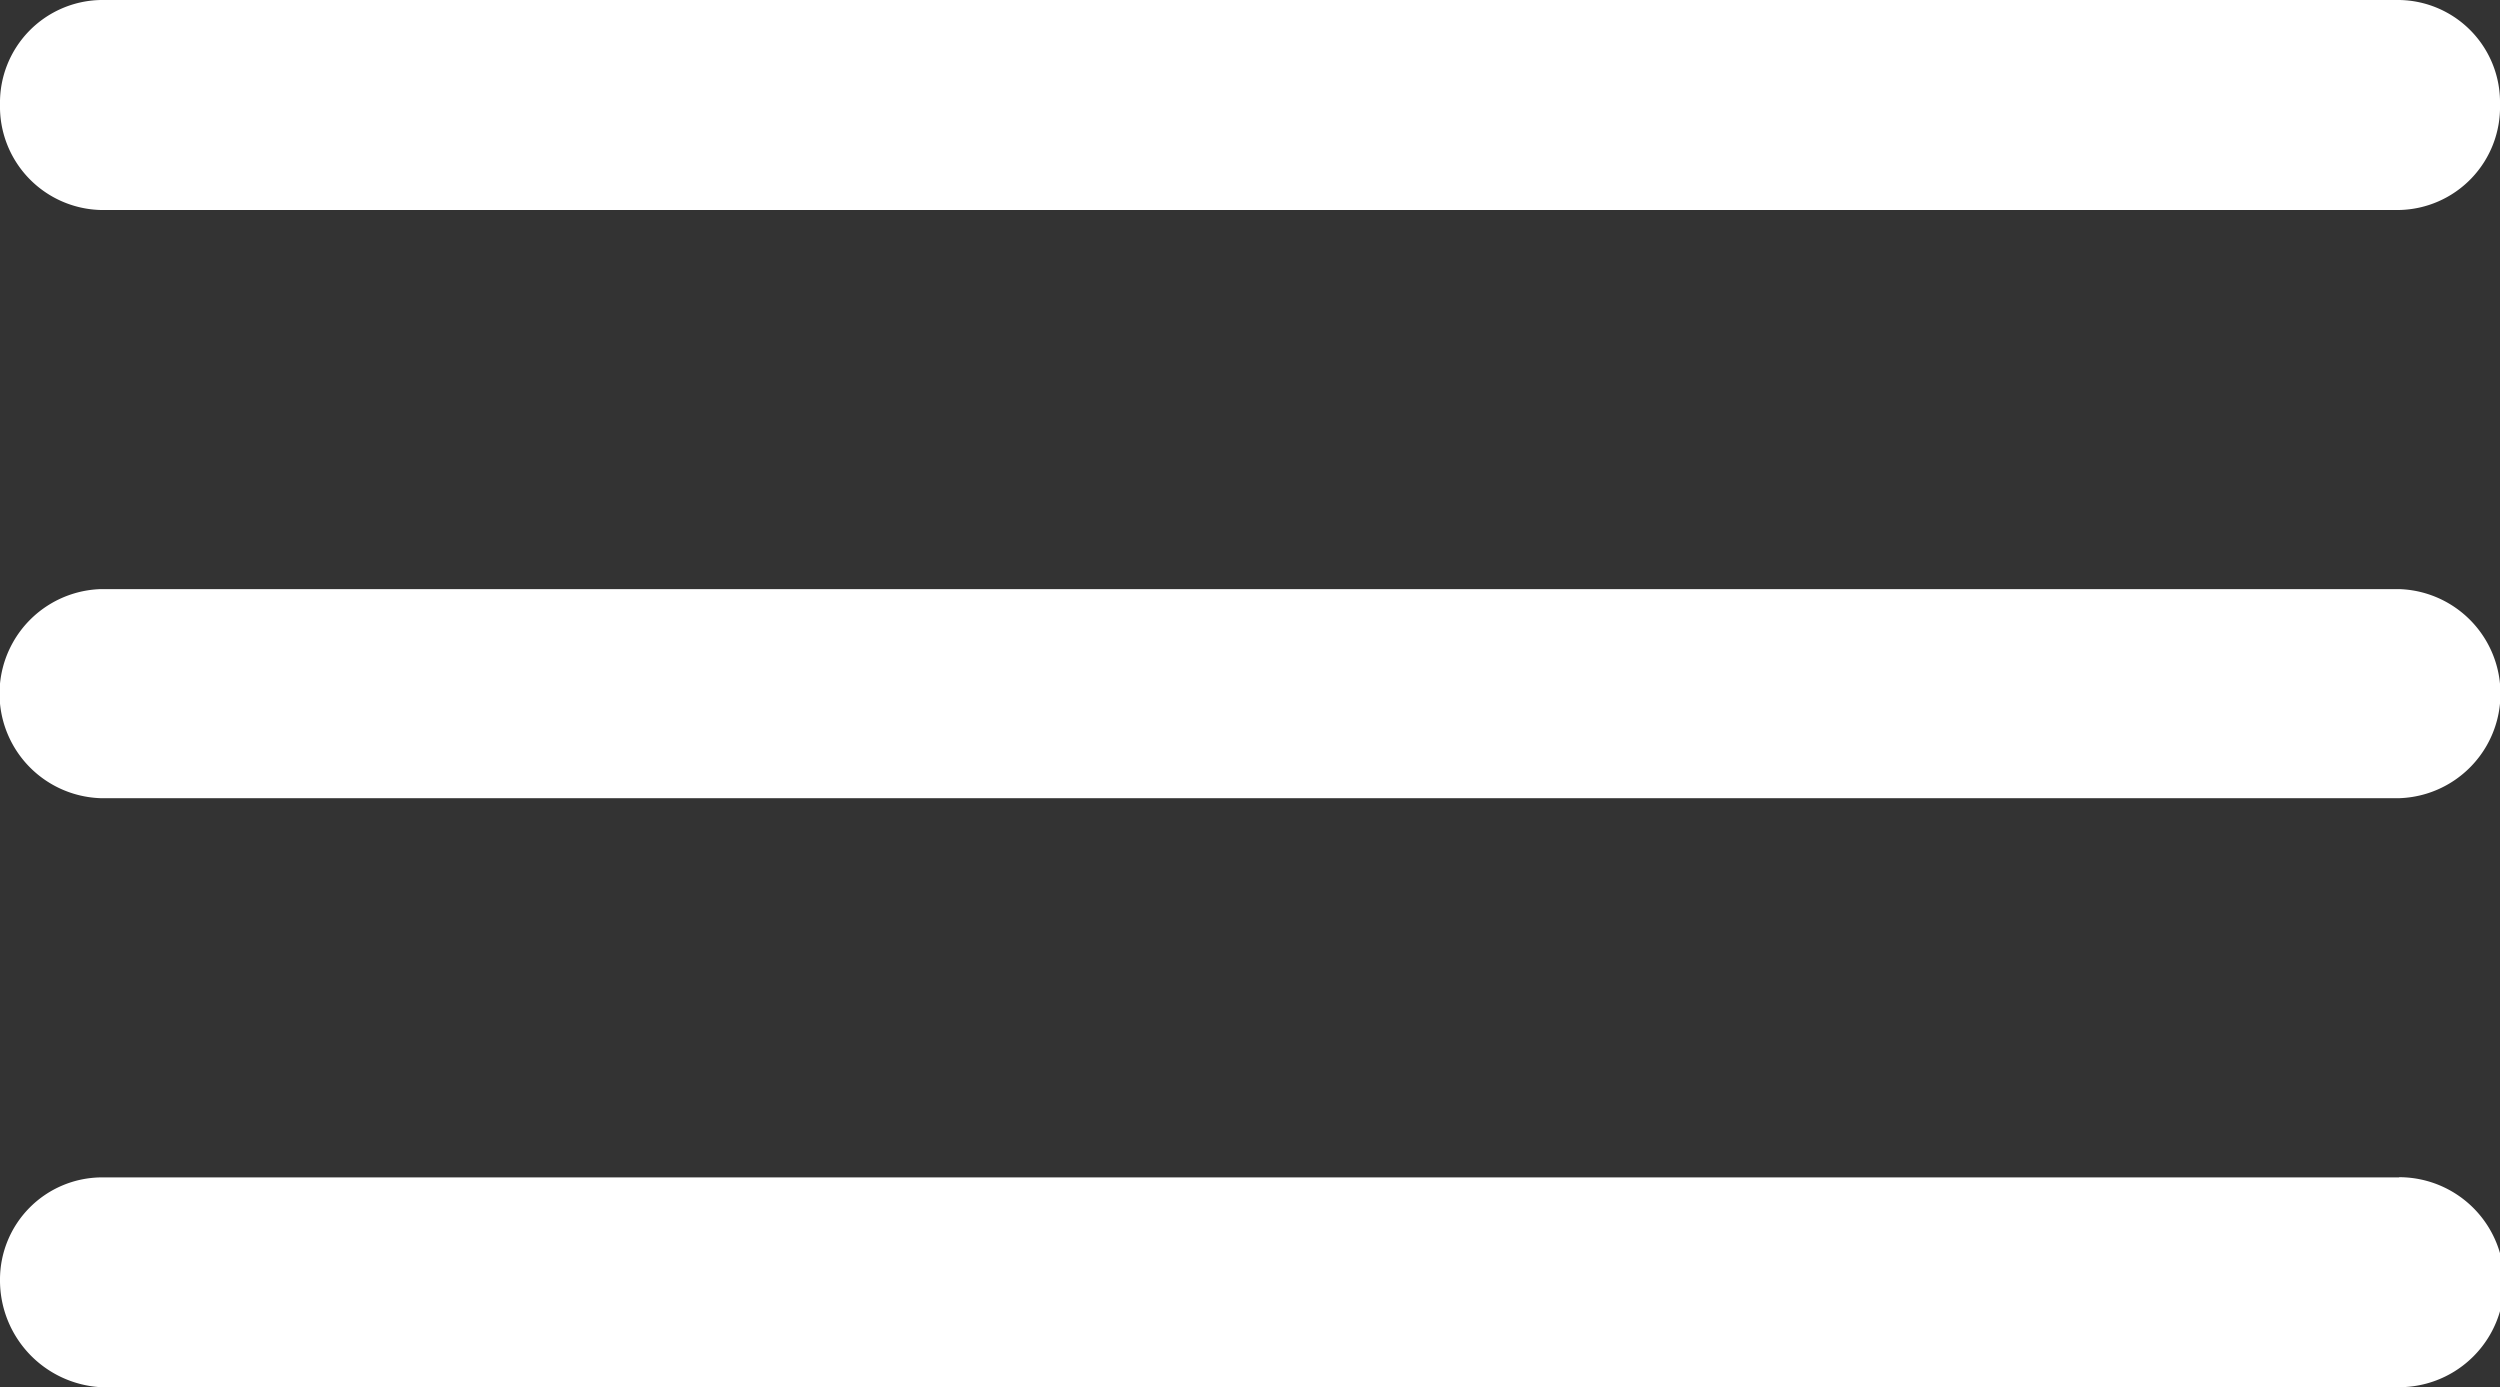 <svg xmlns="http://www.w3.org/2000/svg" width="25" height="13.873" viewBox="0 0 25 13.873">
  <rect x="0" y="0" width="25" height="13.873" fill="#333333" stroke="none"/>
  <g id="Group_4873" data-name="Group 4873" transform="translate(-18 -91)">
    <g id="Asset_24" data-name="Asset 24" transform="translate(18 91)">
      <g id="Layer_1" data-name="Layer 1">
        <path id="Path_1128" data-name="Path 1128" d="M23.991,10.34H1.009a1.046,1.046,0,0,0,0,2.091H23.991a1.046,1.046,0,0,0,0-2.091Z" transform="translate(0 -4.449)" fill="#fff"/>
        <path id="Path_1129" data-name="Path 1129" d="M23.991,0H1.009A1.027,1.027,0,0,0,0,1.045,1.034,1.034,0,0,0,1.009,2.1H23.991A1.029,1.029,0,0,0,25,1.045,1.023,1.023,0,0,0,23.991,0Z" fill="#fff"/>
        <path id="Path_1130" data-name="Path 1130" d="M23.991,20.67H1.009A1.022,1.022,0,0,0,0,21.692a1.07,1.07,0,0,0,1.009,1.076H23.991a1.05,1.05,0,0,0,0-2.1Z" transform="translate(0 -8.896)" fill="#fff"/>
      </g>
    </g>
  </g>
</svg>
